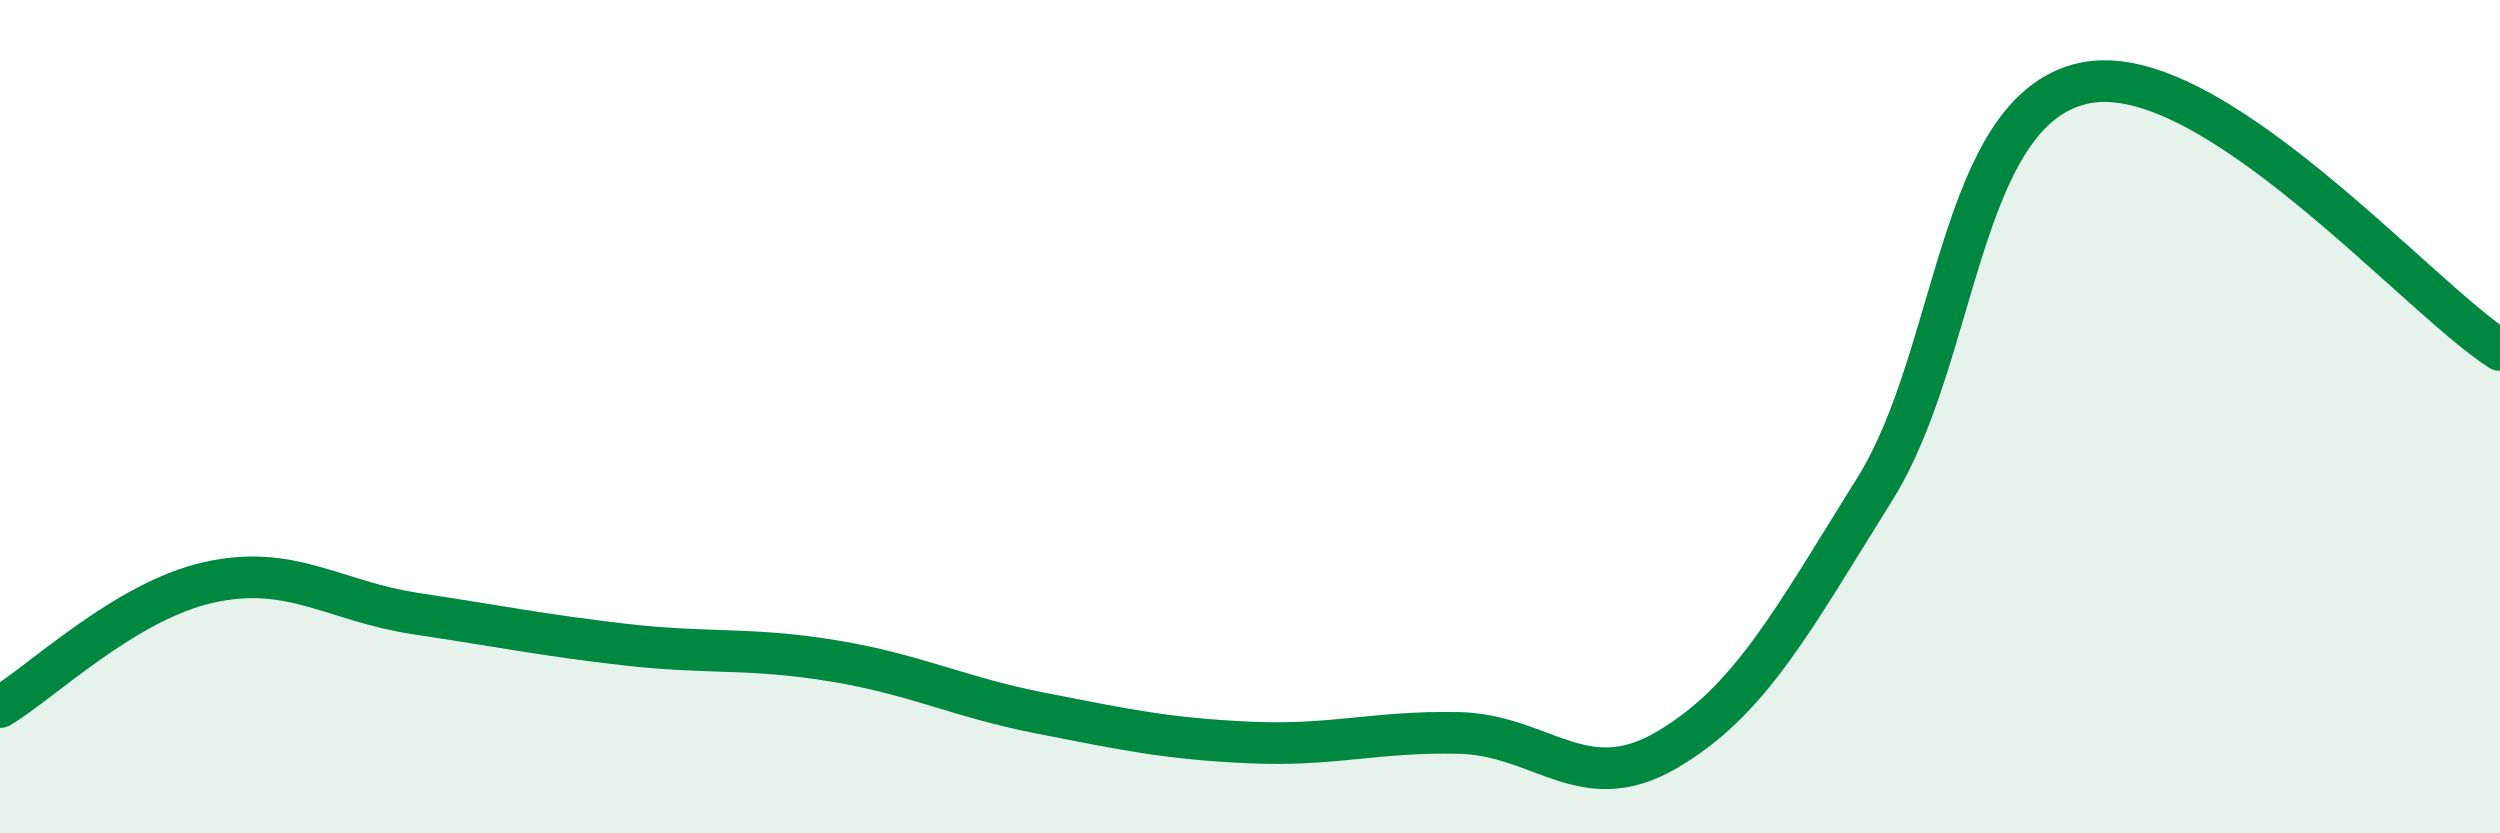 
    <svg width="60" height="20" viewBox="0 0 60 20" xmlns="http://www.w3.org/2000/svg">
      <path
        d="M 0,16.97 C 1,16.37 3,14.43 5,13.98 C 7,13.53 8,14.43 10,14.73 C 12,15.03 13,15.24 15,15.47 C 17,15.7 18,15.53 20,15.86 C 22,16.19 23,16.73 25,17.12 C 27,17.51 28,17.73 30,17.82 C 32,17.91 33,17.55 35,17.59 C 37,17.63 38,19.17 40,18 C 42,16.83 43,14.93 45,11.73 C 47,8.53 47,2.67 50,2 C 53,1.33 58,7.12 60,8.4L60 20L0 20Z"
        fill="#008740"
        opacity="0.1"
        stroke-linecap="round"
        stroke-linejoin="round"
      />
      <path
        d="M 0,16.97 C 1,16.37 3,14.43 5,13.98 C 7,13.53 8,14.43 10,14.73 C 12,15.03 13,15.24 15,15.47 C 17,15.7 18,15.53 20,15.86 C 22,16.19 23,16.73 25,17.12 C 27,17.51 28,17.73 30,17.82 C 32,17.91 33,17.55 35,17.59 C 37,17.63 38,19.17 40,18 C 42,16.83 43,14.93 45,11.73 C 47,8.53 47,2.67 50,2 C 53,1.33 58,7.12 60,8.4"
        stroke="#008740"
        stroke-width="1"
        fill="none"
        stroke-linecap="round"
        stroke-linejoin="round"
      />
    </svg>
  